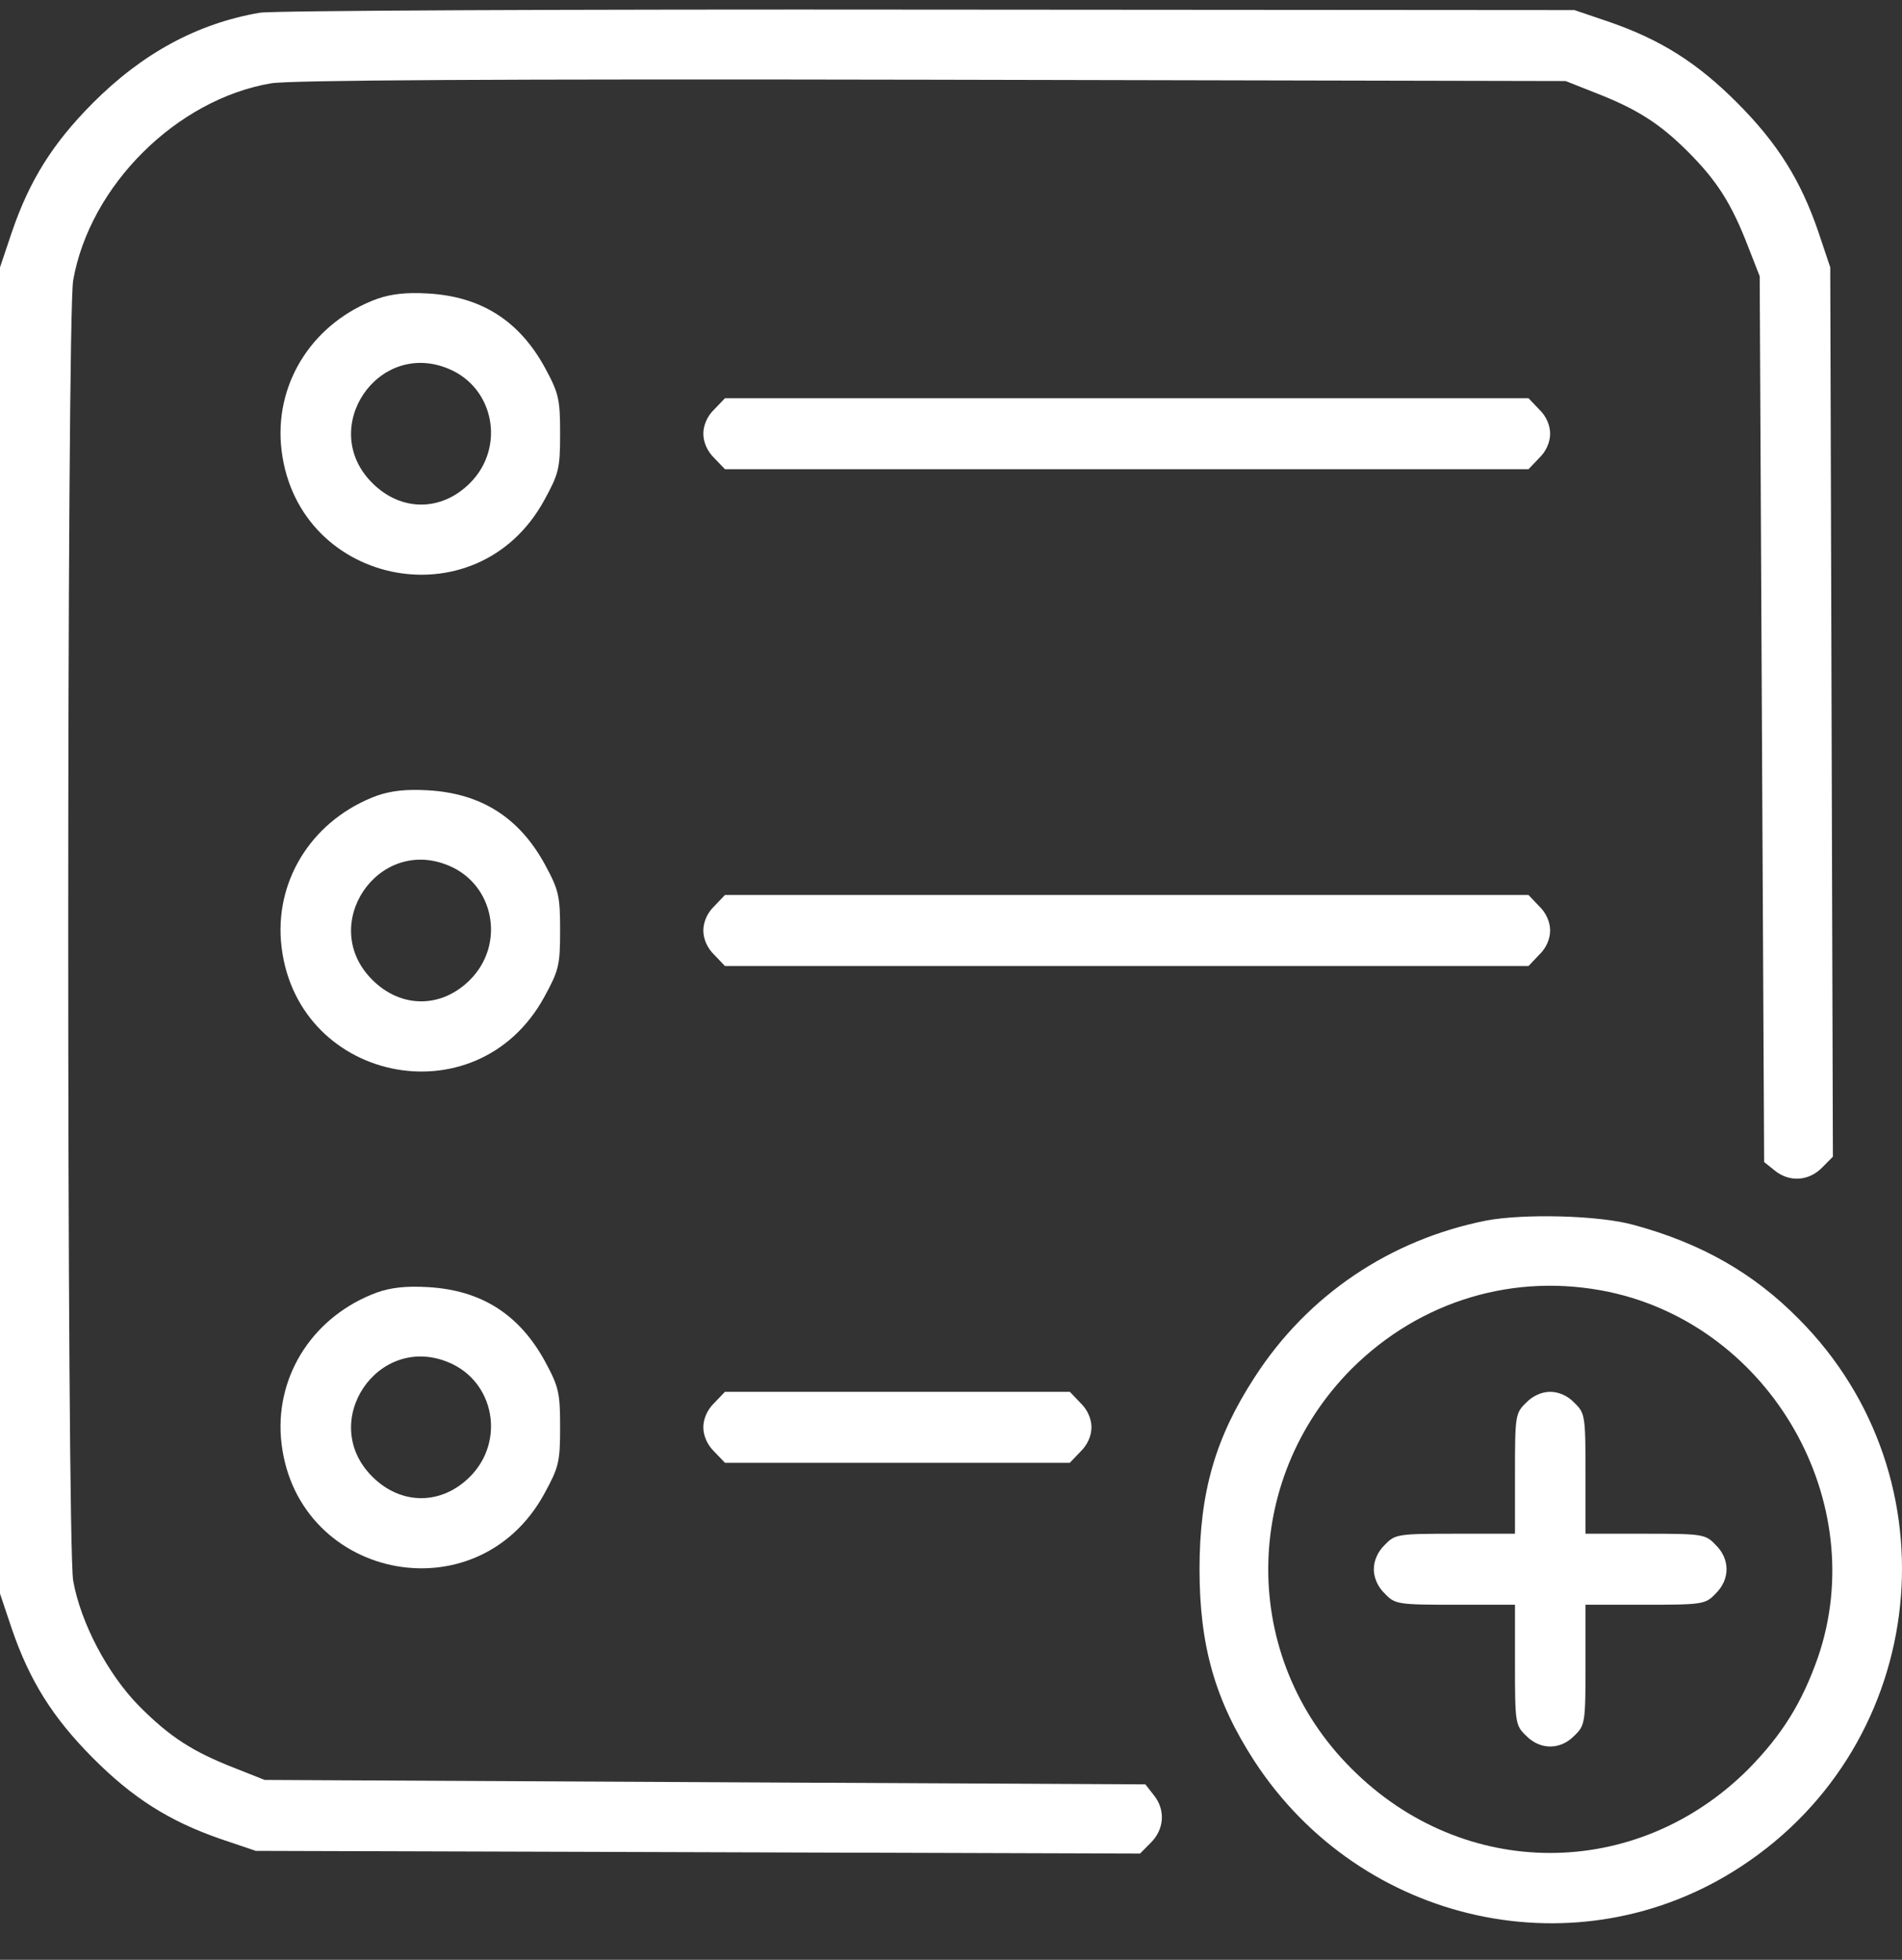 <svg width="33" height="34" viewBox="0 0 33 34" fill="none" xmlns="http://www.w3.org/2000/svg">
<rect x="0" y="0" width="33" height="34" fill="#333333" stroke="none"/>
<path d="M4.507 0.221C3.428 0.406 2.472 0.922 1.607 1.791C0.911 2.491 0.513 3.13 0.207 4.023L0 4.638V16.143V27.647L0.207 28.263C0.513 29.155 0.911 29.794 1.607 30.494C2.303 31.195 2.938 31.595 3.826 31.903L4.438 32.11L12.113 32.133L19.78 32.157L19.971 31.964C20.201 31.733 20.224 31.395 20.017 31.141L19.872 30.956L12.228 30.918L4.591 30.879L4.086 30.679C3.336 30.387 2.946 30.133 2.41 29.594C1.867 29.04 1.4 28.155 1.27 27.424C1.155 26.785 1.155 5.5 1.27 4.861C1.561 3.215 3.068 1.722 4.706 1.445C5.05 1.391 8.532 1.368 16.184 1.383L27.164 1.406L27.669 1.606C28.404 1.891 28.802 2.145 29.299 2.645C29.797 3.145 30.049 3.546 30.332 4.284L30.531 4.792L30.569 12.472L30.608 20.16L30.791 20.306C31.044 20.514 31.38 20.491 31.61 20.26L31.801 20.067L31.778 12.357L31.755 4.638L31.549 4.023C31.243 3.13 30.845 2.491 30.148 1.791C29.452 1.091 28.817 0.691 27.929 0.383L27.317 0.175L16.107 0.167C9.94 0.16 4.721 0.183 4.507 0.221Z" fill="white"/>
<path d="M6.542 5.185C5.456 5.585 4.79 6.593 4.874 7.701C5.073 10.148 8.264 10.833 9.443 8.678C9.695 8.217 9.718 8.132 9.718 7.524C9.718 6.924 9.695 6.824 9.458 6.385C9.014 5.57 8.356 5.146 7.43 5.092C7.047 5.069 6.787 5.1 6.542 5.185ZM7.79 6.401C8.578 6.732 8.769 7.763 8.157 8.378C7.66 8.879 6.956 8.879 6.458 8.378C5.509 7.432 6.558 5.877 7.79 6.401Z" fill="white"/>
<path d="M12.394 7.101C12.272 7.216 12.203 7.378 12.203 7.524C12.203 7.67 12.272 7.832 12.394 7.948L12.578 8.14H19.549H26.52L26.703 7.948C26.826 7.832 26.895 7.67 26.895 7.524C26.895 7.378 26.826 7.216 26.703 7.101L26.52 6.909H19.549H12.578L12.394 7.101Z" fill="white"/>
<path d="M6.542 13.803C5.456 14.204 4.79 15.212 4.874 16.32C5.073 18.767 8.264 19.452 9.443 17.297C9.695 16.835 9.718 16.751 9.718 16.143C9.718 15.543 9.695 15.443 9.458 15.004C9.014 14.188 8.356 13.765 7.43 13.711C7.047 13.688 6.787 13.719 6.542 13.803ZM7.79 15.019C8.578 15.35 8.769 16.381 8.157 16.997C7.66 17.497 6.956 17.497 6.458 16.997C5.509 16.05 6.558 14.496 7.79 15.019Z" fill="white"/>
<path d="M12.394 15.72C12.272 15.835 12.203 15.997 12.203 16.143C12.203 16.289 12.272 16.451 12.394 16.566L12.578 16.759H19.549H26.52L26.703 16.566C26.826 16.451 26.895 16.289 26.895 16.143C26.895 15.997 26.826 15.835 26.703 15.72L26.52 15.527H19.549H12.578L12.394 15.72Z" fill="white"/>
<path d="M25.786 21.175C24.118 21.506 22.687 22.468 21.769 23.892C21.088 24.938 20.812 25.885 20.812 27.224C20.812 28.563 21.088 29.509 21.761 30.548C23.621 33.403 27.401 34.227 30.209 32.38C33.476 30.241 33.959 25.646 31.211 22.884C30.423 22.084 29.513 21.568 28.35 21.252C27.753 21.083 26.437 21.052 25.786 21.175ZM27.921 22.414C30.729 23.015 32.466 26.062 31.541 28.755C31.265 29.54 30.921 30.094 30.339 30.687C28.395 32.634 25.388 32.634 23.445 30.679C21.524 28.763 21.524 25.693 23.445 23.753C24.638 22.561 26.284 22.068 27.921 22.414Z" fill="white"/>
<path d="M26.476 24.338C26.292 24.515 26.285 24.561 26.285 25.569V26.608H25.252C24.249 26.608 24.203 26.616 24.027 26.801C23.905 26.916 23.836 27.078 23.836 27.224C23.836 27.37 23.905 27.532 24.027 27.647C24.203 27.832 24.249 27.84 25.252 27.84H26.285V28.878C26.285 29.886 26.292 29.933 26.476 30.11C26.721 30.363 27.073 30.363 27.317 30.11C27.501 29.933 27.509 29.886 27.509 28.878V27.84H28.542C29.544 27.84 29.59 27.832 29.766 27.647C30.019 27.401 30.019 27.047 29.766 26.801C29.59 26.616 29.544 26.608 28.542 26.608H27.509V25.569C27.509 24.561 27.501 24.515 27.317 24.338C27.203 24.215 27.042 24.146 26.897 24.146C26.751 24.146 26.591 24.215 26.476 24.338Z" fill="white"/>
<path d="M6.542 22.422C5.456 22.822 4.79 23.83 4.874 24.938C5.073 27.386 8.264 28.07 9.443 25.916C9.695 25.454 9.718 25.369 9.718 24.761C9.718 24.161 9.695 24.061 9.458 23.622C9.014 22.807 8.356 22.384 7.43 22.33C7.047 22.307 6.787 22.337 6.542 22.422ZM7.79 23.638C8.578 23.969 8.769 25 8.157 25.616C7.66 26.116 6.956 26.116 6.458 25.616C5.509 24.669 6.558 23.115 7.79 23.638Z" fill="white"/>
<path d="M12.394 24.338C12.272 24.454 12.203 24.615 12.203 24.762C12.203 24.908 12.272 25.069 12.394 25.185L12.578 25.377H15.57H18.562L18.745 25.185C18.868 25.069 18.937 24.908 18.937 24.762C18.937 24.615 18.868 24.454 18.745 24.338L18.562 24.146H15.57H12.578L12.394 24.338Z" fill="white"/>
</svg>
